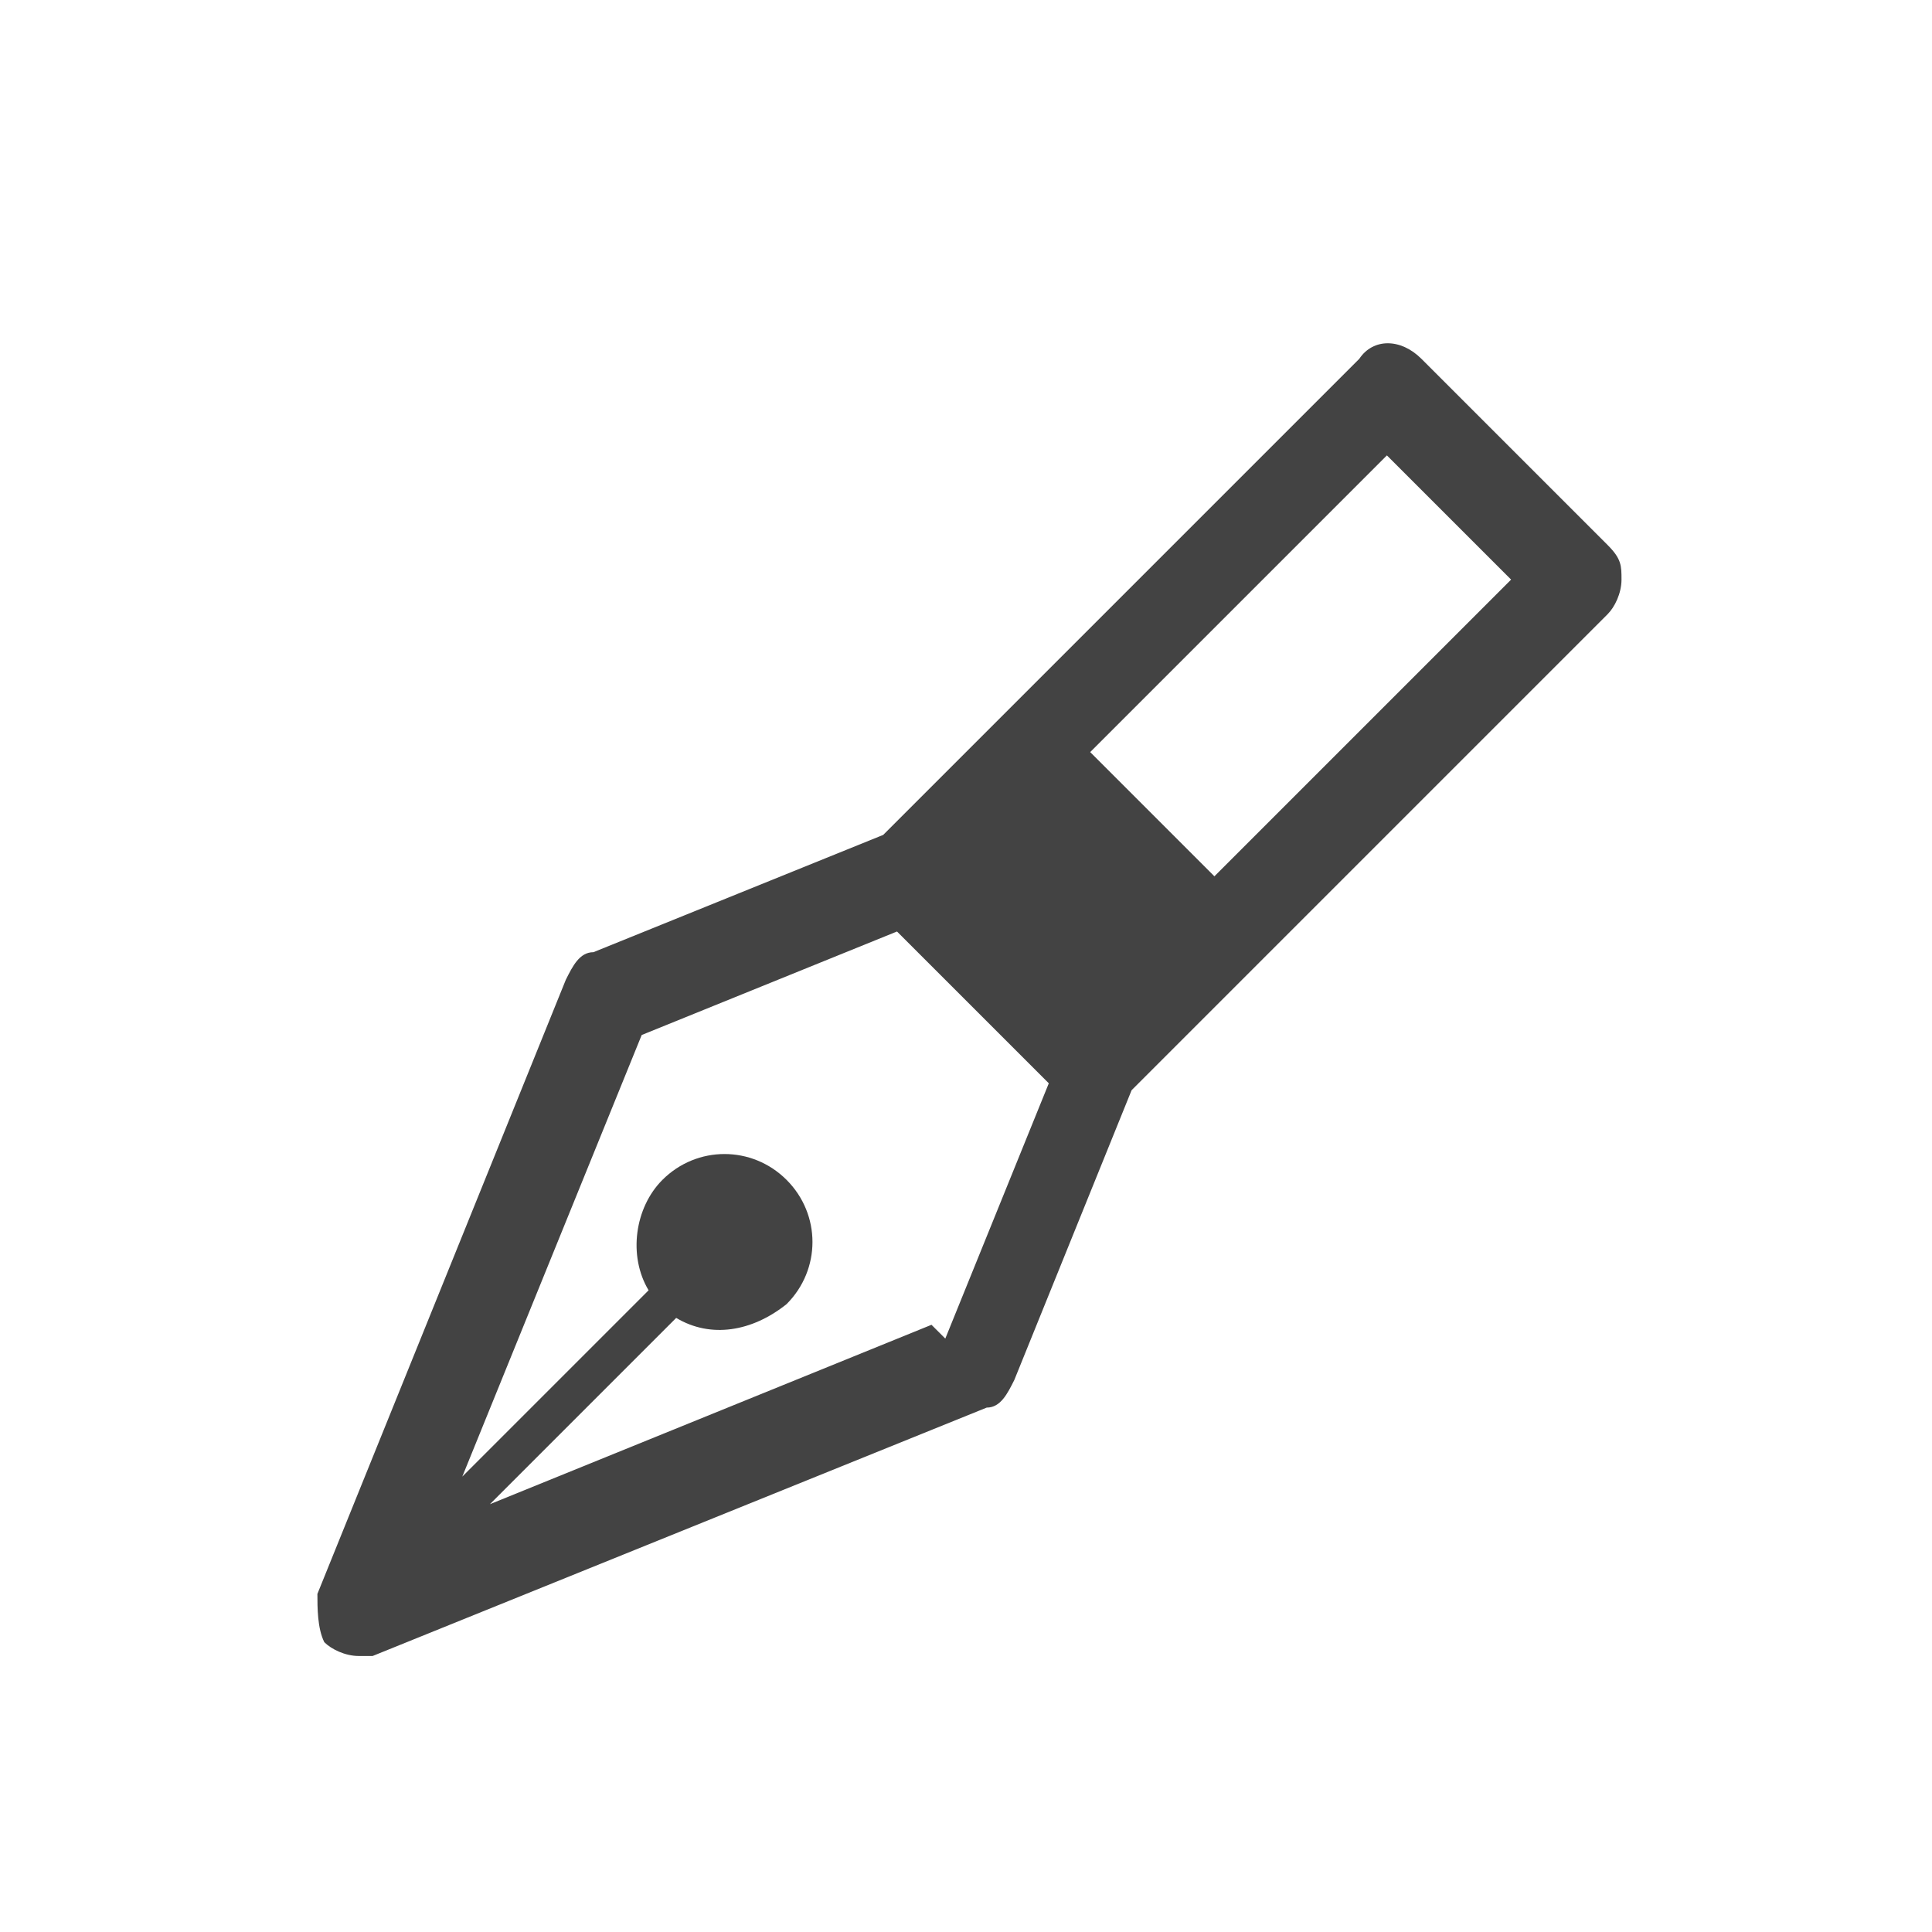 <?xml version="1.0" encoding="UTF-8"?>
<svg id="_レイヤー_1" data-name="レイヤー_1" xmlns="http://www.w3.org/2000/svg" version="1.1" viewBox="0 0 28 28">
  <!-- Generator: Adobe Illustrator 29.3.1, SVG Export Plug-In . SVG Version: 2.1.0 Build 151)  -->
  <defs>
    <style>
      .st0 {
        fill: none;
      }

      .st1 {
        fill: #434343;
      }
    </style>
  </defs>
  <g id="_グループ_49" data-name="グループ_49">
    <rect id="_長方形_118" data-name="長方形_118" class="st0" width="28" height="28"/>
    <path class="st1" d="M23.5,8.4c0-.2,0-.3-.2-.5l-2.7-2.7c-.3-.3-.7-.3-.9,0l-5.2,5.2s0,0,0,0l-1.7,1.7-4.2,1.7c-.2,0-.3.2-.4.4l-3.6,8.9c0,.2,0,.5.1.7.1.1.3.2.5.2s.2,0,.2,0l8.9-3.6c.2,0,.3-.2.4-.4l1.7-4.2,1.7-1.7s0,0,0,0l5.2-5.2c.1-.1.2-.3.2-.5ZM13.5,19.2l-6.4,2.6,2.7-2.7c.5.3,1.1.2,1.6-.2.5-.5.5-1.3,0-1.8-.5-.5-1.3-.5-1.8,0-.4.4-.5,1.1-.2,1.6l-2.7,2.7,2.6-6.4,3.7-1.5,1.1,1.1,1.1,1.1-1.5,3.7ZM17.6,12.7l-1.8-1.8,4.3-4.3,1.8,1.8-4.3,4.3Z"/>
  </g>
</svg>